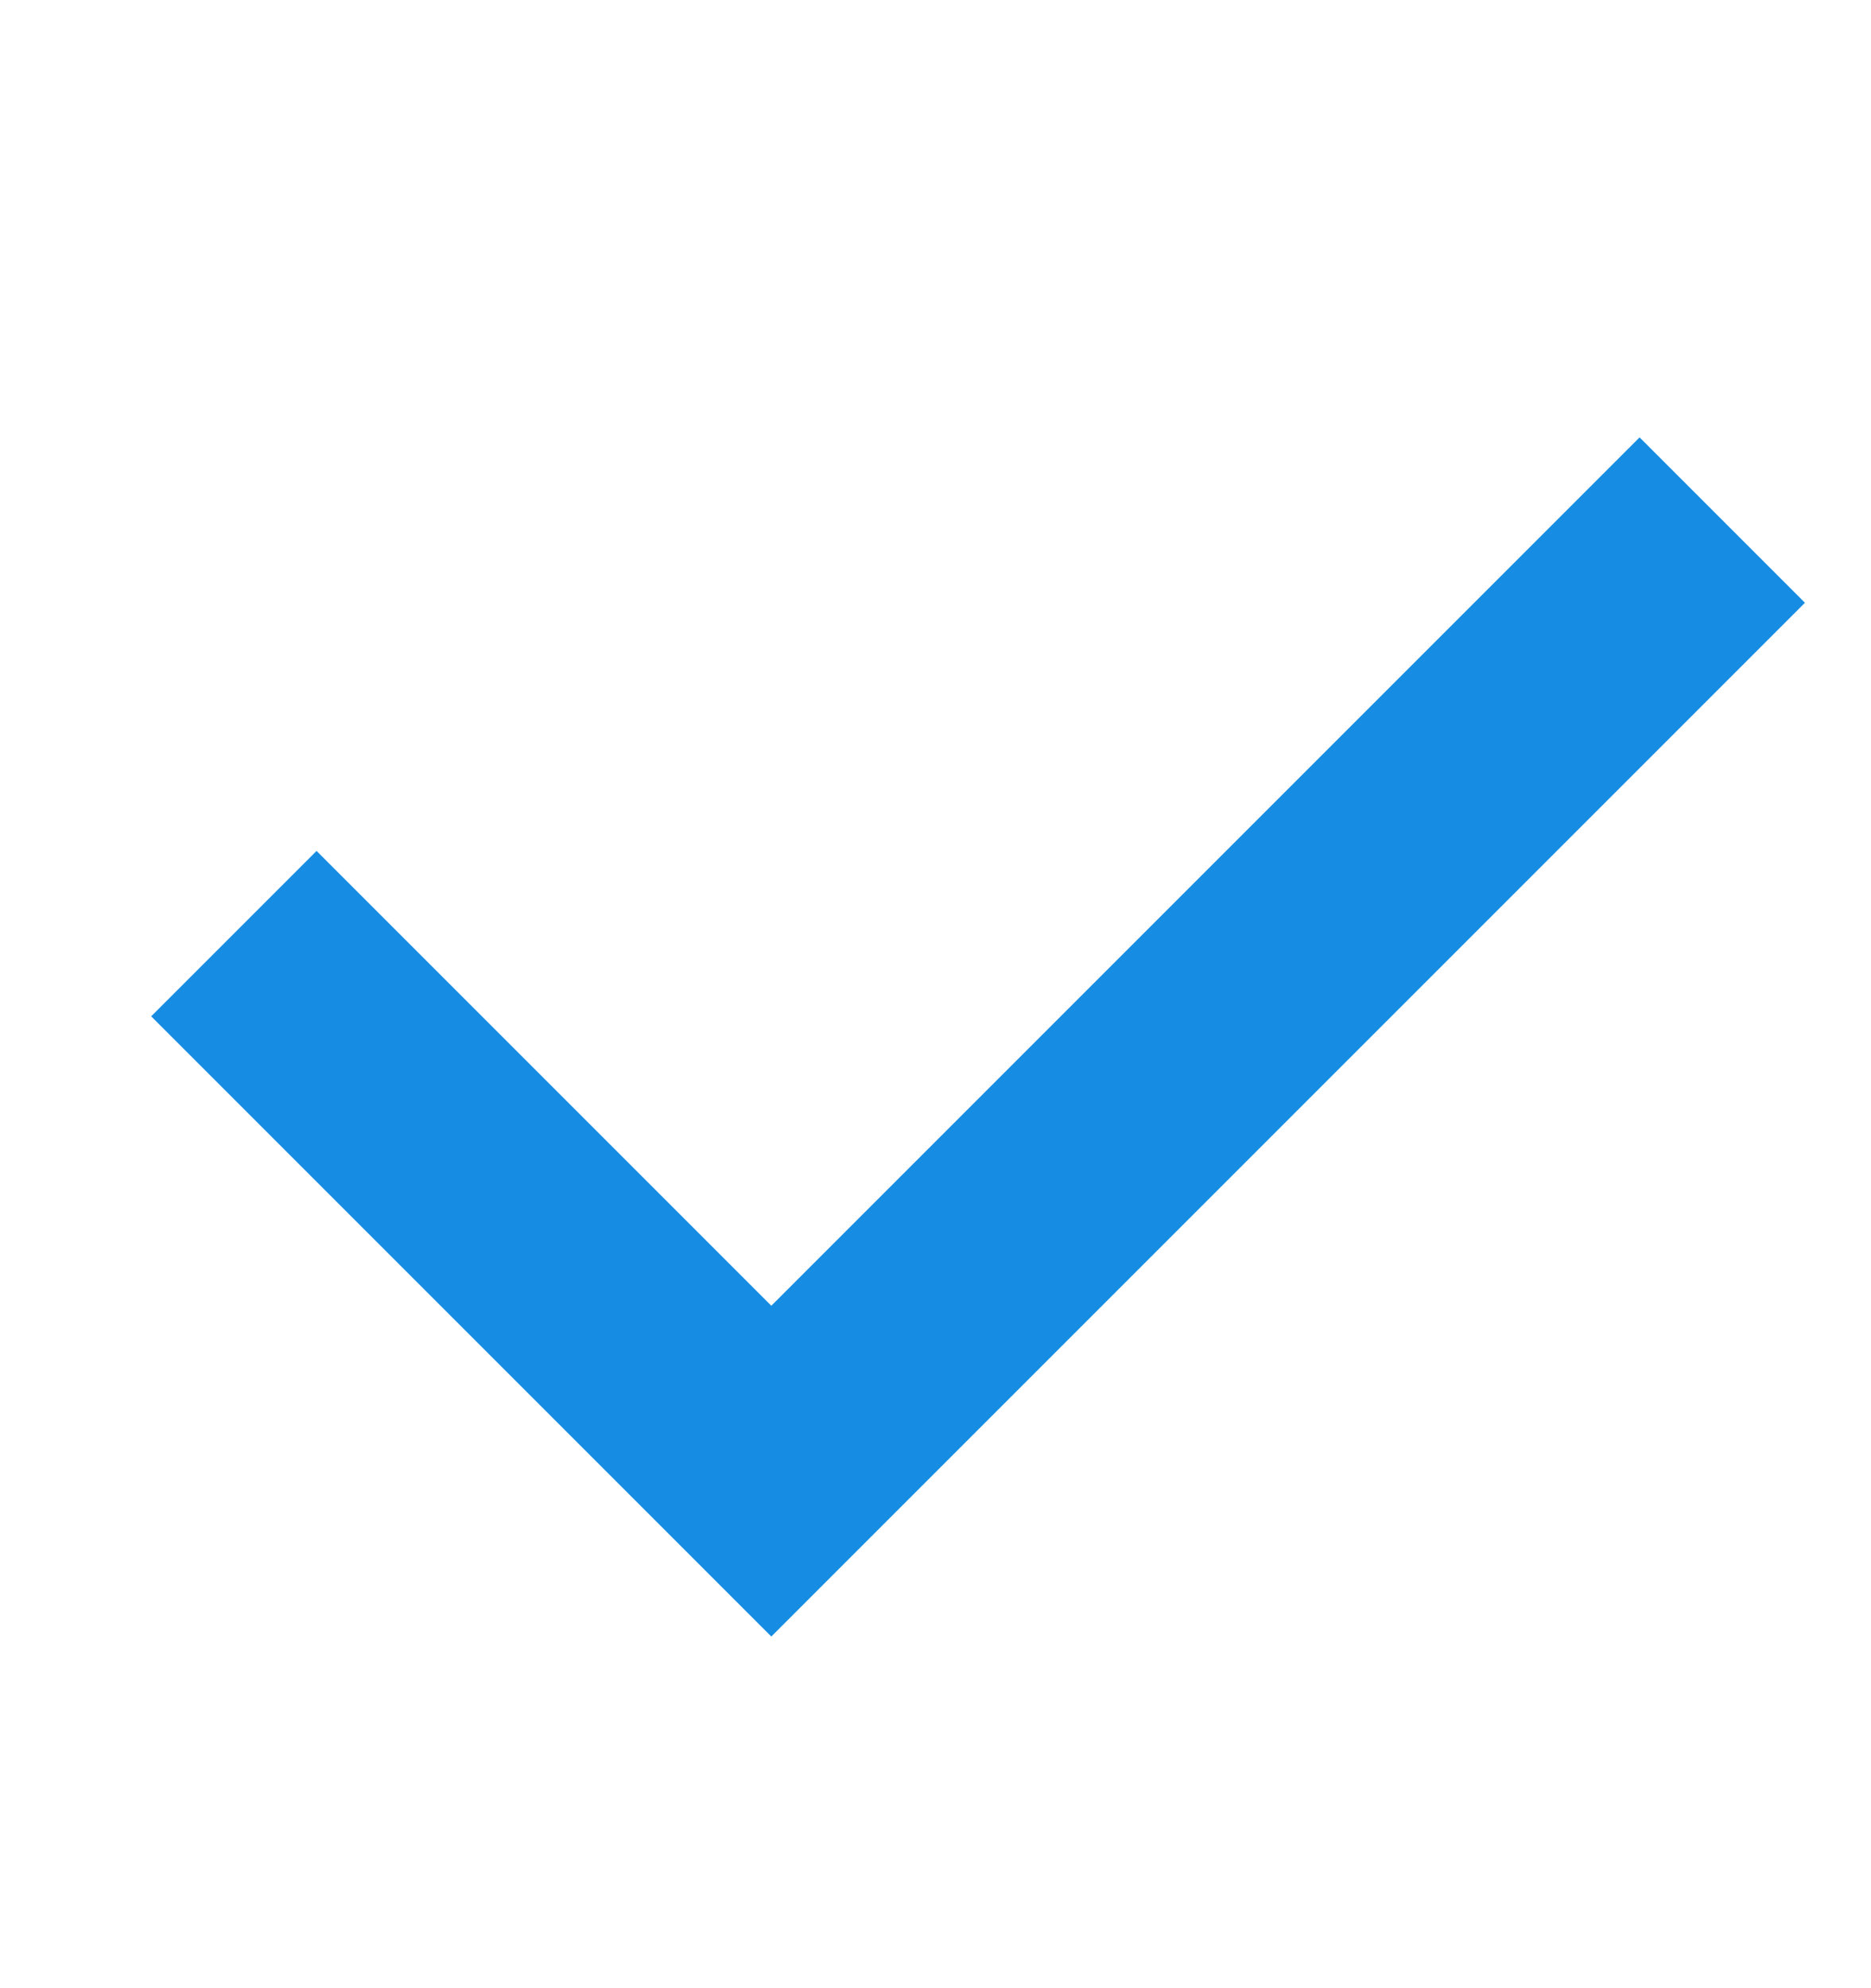 <?xml version="1.0" encoding="UTF-8"?> <svg xmlns="http://www.w3.org/2000/svg" width="16" height="17" viewBox="0 0 16 17" fill="none"> <path d="M2 7.983L6.596 12.579L14.728 4.447" stroke="#168CE2" stroke-width="2"></path> </svg> 